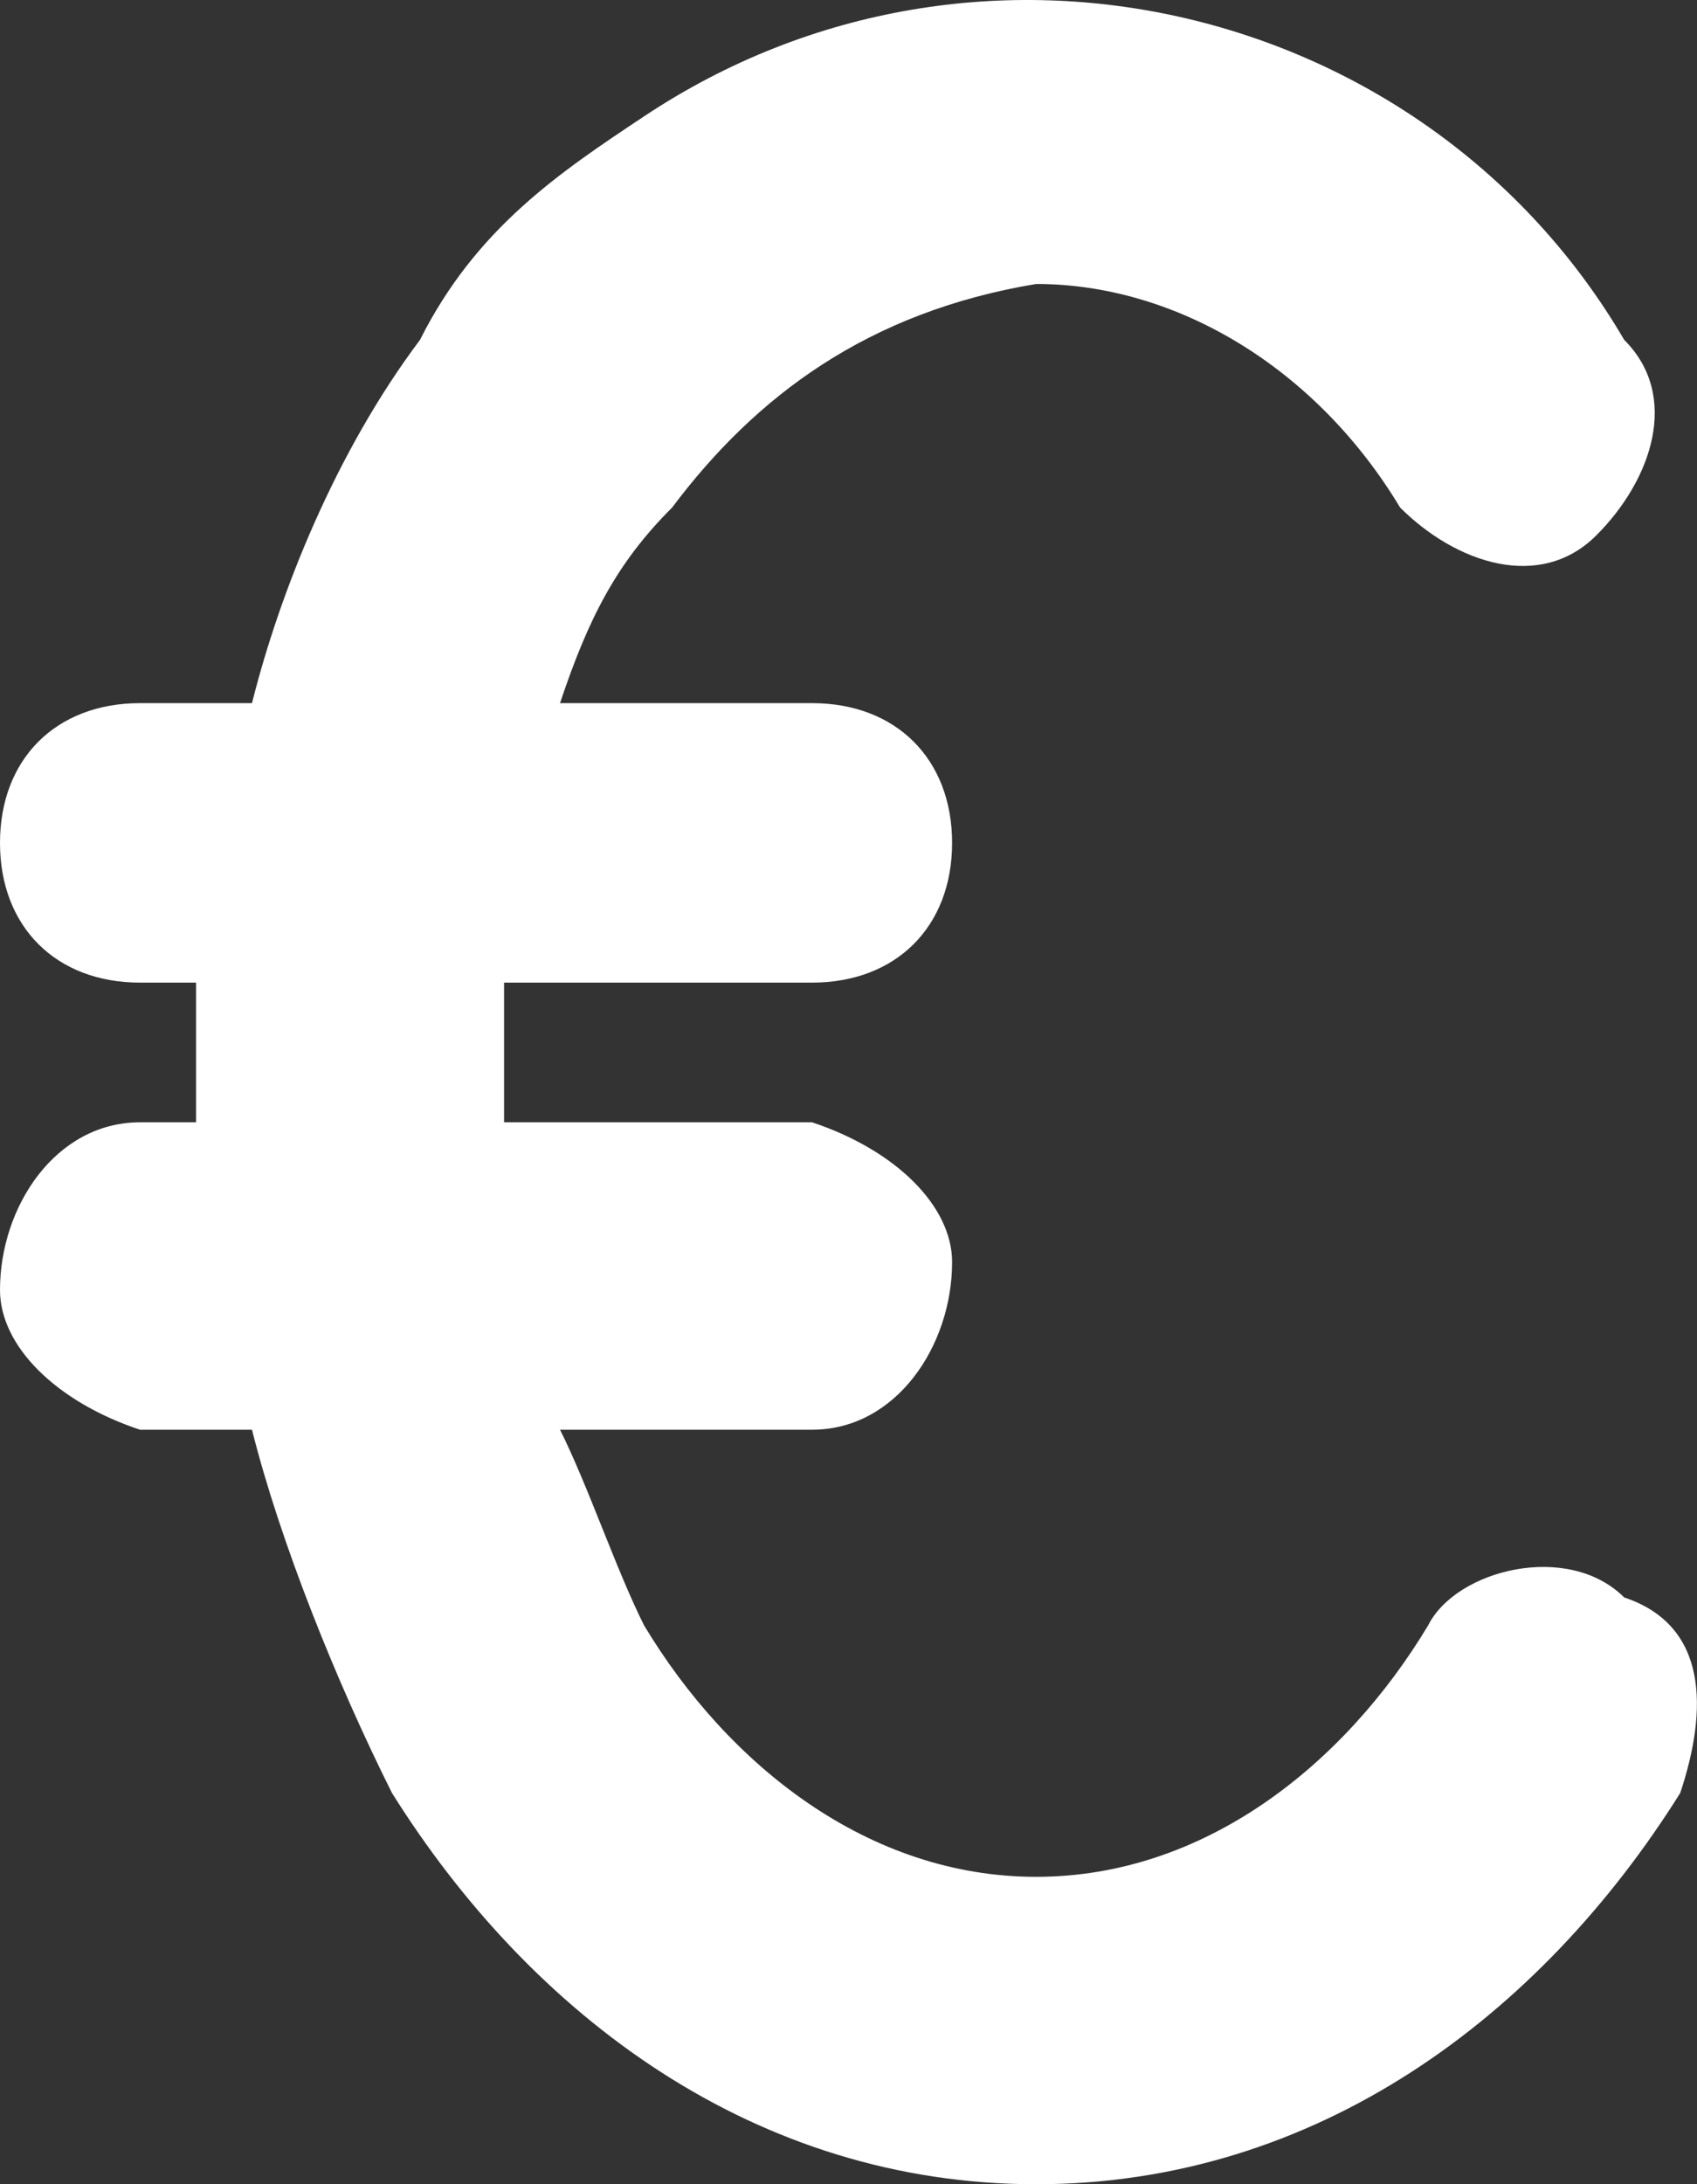 <svg version="1.2" xmlns="http://www.w3.org/2000/svg" xmlns:xlink="http://www.w3.org/1999/xlink" overflow="visible" preserveAspectRatio="none" viewBox="0 0 18.109 23.298" width="18.109" height="23.298"><rect x="0" y="0" width="18.109" height="23.298" fill="#333333" stroke="none"/><g transform="translate(0, 0)"><defs><path id="path-164059264385387591" d="M51.1 37.26 C50.502 36.663 49.307 36.962 49.008 37.558 C49.008 37.558 49.008 37.558 49.008 37.558 C48.112 39.048 46.617 40.24 44.825 40.24 C43.032 40.24 41.537 39.048 40.641 37.558 C40.342 36.962 40.043 36.067 39.744 35.471 C39.744 35.471 42.434 35.471 42.434 35.471 C43.33 35.471 43.928 34.577 43.928 33.683 C43.928 33.087 43.33 32.49 42.434 32.192 C42.434 32.192 39.147 32.192 39.147 32.192 C39.147 31.894 39.147 31.894 39.147 31.596 C39.147 31.596 39.147 31.298 39.147 31.298 C39.147 31 39.147 30.702 39.147 30.702 C39.147 30.702 42.434 30.702 42.434 30.702 C43.33 30.702 43.928 30.106 43.928 29.212 C43.928 29.212 43.928 29.212 43.928 29.212 C43.928 28.317 43.33 27.721 42.434 27.721 C42.434 27.721 42.434 27.721 42.434 27.721 C42.434 27.721 39.744 27.721 39.744 27.721 C40.043 26.827 40.342 26.231 40.94 25.635 C41.836 24.442 43.032 23.548 44.825 23.25 C46.319 23.25 47.813 24.144 48.709 25.635 C49.307 26.231 50.203 26.529 50.801 25.933 C51.399 25.337 51.698 24.442 51.1 23.846 C49.008 20.269 44.227 19.077 40.641 21.462 C39.744 22.058 38.848 22.654 38.25 23.846 C37.354 25.038 36.756 26.529 36.457 27.721 C36.457 27.721 35.262 27.721 35.262 27.721 C34.365 27.721 33.768 28.317 33.768 29.212 C33.768 30.106 34.365 30.702 35.262 30.702 C35.262 30.702 35.262 30.702 35.262 30.702 C35.262 30.702 35.86 30.702 35.86 30.702 C35.86 31 35.86 31 35.86 31.298 C35.86 31.298 35.86 31.596 35.86 31.596 C35.86 31.894 35.86 31.894 35.86 32.192 C35.86 32.192 35.262 32.192 35.262 32.192 C34.365 32.192 33.768 33.087 33.768 33.981 C33.768 34.577 34.365 35.173 35.262 35.471 C35.262 35.471 36.457 35.471 36.457 35.471 C36.756 36.663 37.354 38.154 37.951 39.346 C39.446 41.731 41.836 43.519 44.825 43.519 C47.813 43.519 50.203 41.731 51.698 39.346 C51.996 38.452 51.996 37.558 51.1 37.26" vector-effect="non-scaling-stroke"/></defs><g transform="translate(-33.768, -20.221)"><path d="M51.1 37.26 C50.502 36.663 49.307 36.962 49.008 37.558 C49.008 37.558 49.008 37.558 49.008 37.558 C48.112 39.048 46.617 40.24 44.825 40.24 C43.032 40.24 41.537 39.048 40.641 37.558 C40.342 36.962 40.043 36.067 39.744 35.471 C39.744 35.471 42.434 35.471 42.434 35.471 C43.33 35.471 43.928 34.577 43.928 33.683 C43.928 33.087 43.33 32.49 42.434 32.192 C42.434 32.192 39.147 32.192 39.147 32.192 C39.147 31.894 39.147 31.894 39.147 31.596 C39.147 31.596 39.147 31.298 39.147 31.298 C39.147 31 39.147 30.702 39.147 30.702 C39.147 30.702 42.434 30.702 42.434 30.702 C43.33 30.702 43.928 30.106 43.928 29.212 C43.928 29.212 43.928 29.212 43.928 29.212 C43.928 28.317 43.33 27.721 42.434 27.721 C42.434 27.721 42.434 27.721 42.434 27.721 C42.434 27.721 39.744 27.721 39.744 27.721 C40.043 26.827 40.342 26.231 40.94 25.635 C41.836 24.442 43.032 23.548 44.825 23.25 C46.319 23.25 47.813 24.144 48.709 25.635 C49.307 26.231 50.203 26.529 50.801 25.933 C51.399 25.337 51.698 24.442 51.1 23.846 C49.008 20.269 44.227 19.077 40.641 21.462 C39.744 22.058 38.848 22.654 38.25 23.846 C37.354 25.038 36.756 26.529 36.457 27.721 C36.457 27.721 35.262 27.721 35.262 27.721 C34.365 27.721 33.768 28.317 33.768 29.212 C33.768 30.106 34.365 30.702 35.262 30.702 C35.262 30.702 35.262 30.702 35.262 30.702 C35.262 30.702 35.86 30.702 35.86 30.702 C35.86 31 35.86 31 35.86 31.298 C35.86 31.298 35.86 31.596 35.86 31.596 C35.86 31.894 35.86 31.894 35.86 32.192 C35.86 32.192 35.262 32.192 35.262 32.192 C34.365 32.192 33.768 33.087 33.768 33.981 C33.768 34.577 34.365 35.173 35.262 35.471 C35.262 35.471 36.457 35.471 36.457 35.471 C36.756 36.663 37.354 38.154 37.951 39.346 C39.446 41.731 41.836 43.519 44.825 43.519 C47.813 43.519 50.203 41.731 51.698 39.346 C51.996 38.452 51.996 37.558 51.1 37.26" style="stroke-width: 0; stroke-linecap: butt; stroke-linejoin: miter; fill: rgb(255, 255, 255);" vector-effect="non-scaling-stroke"/></g></g></svg>